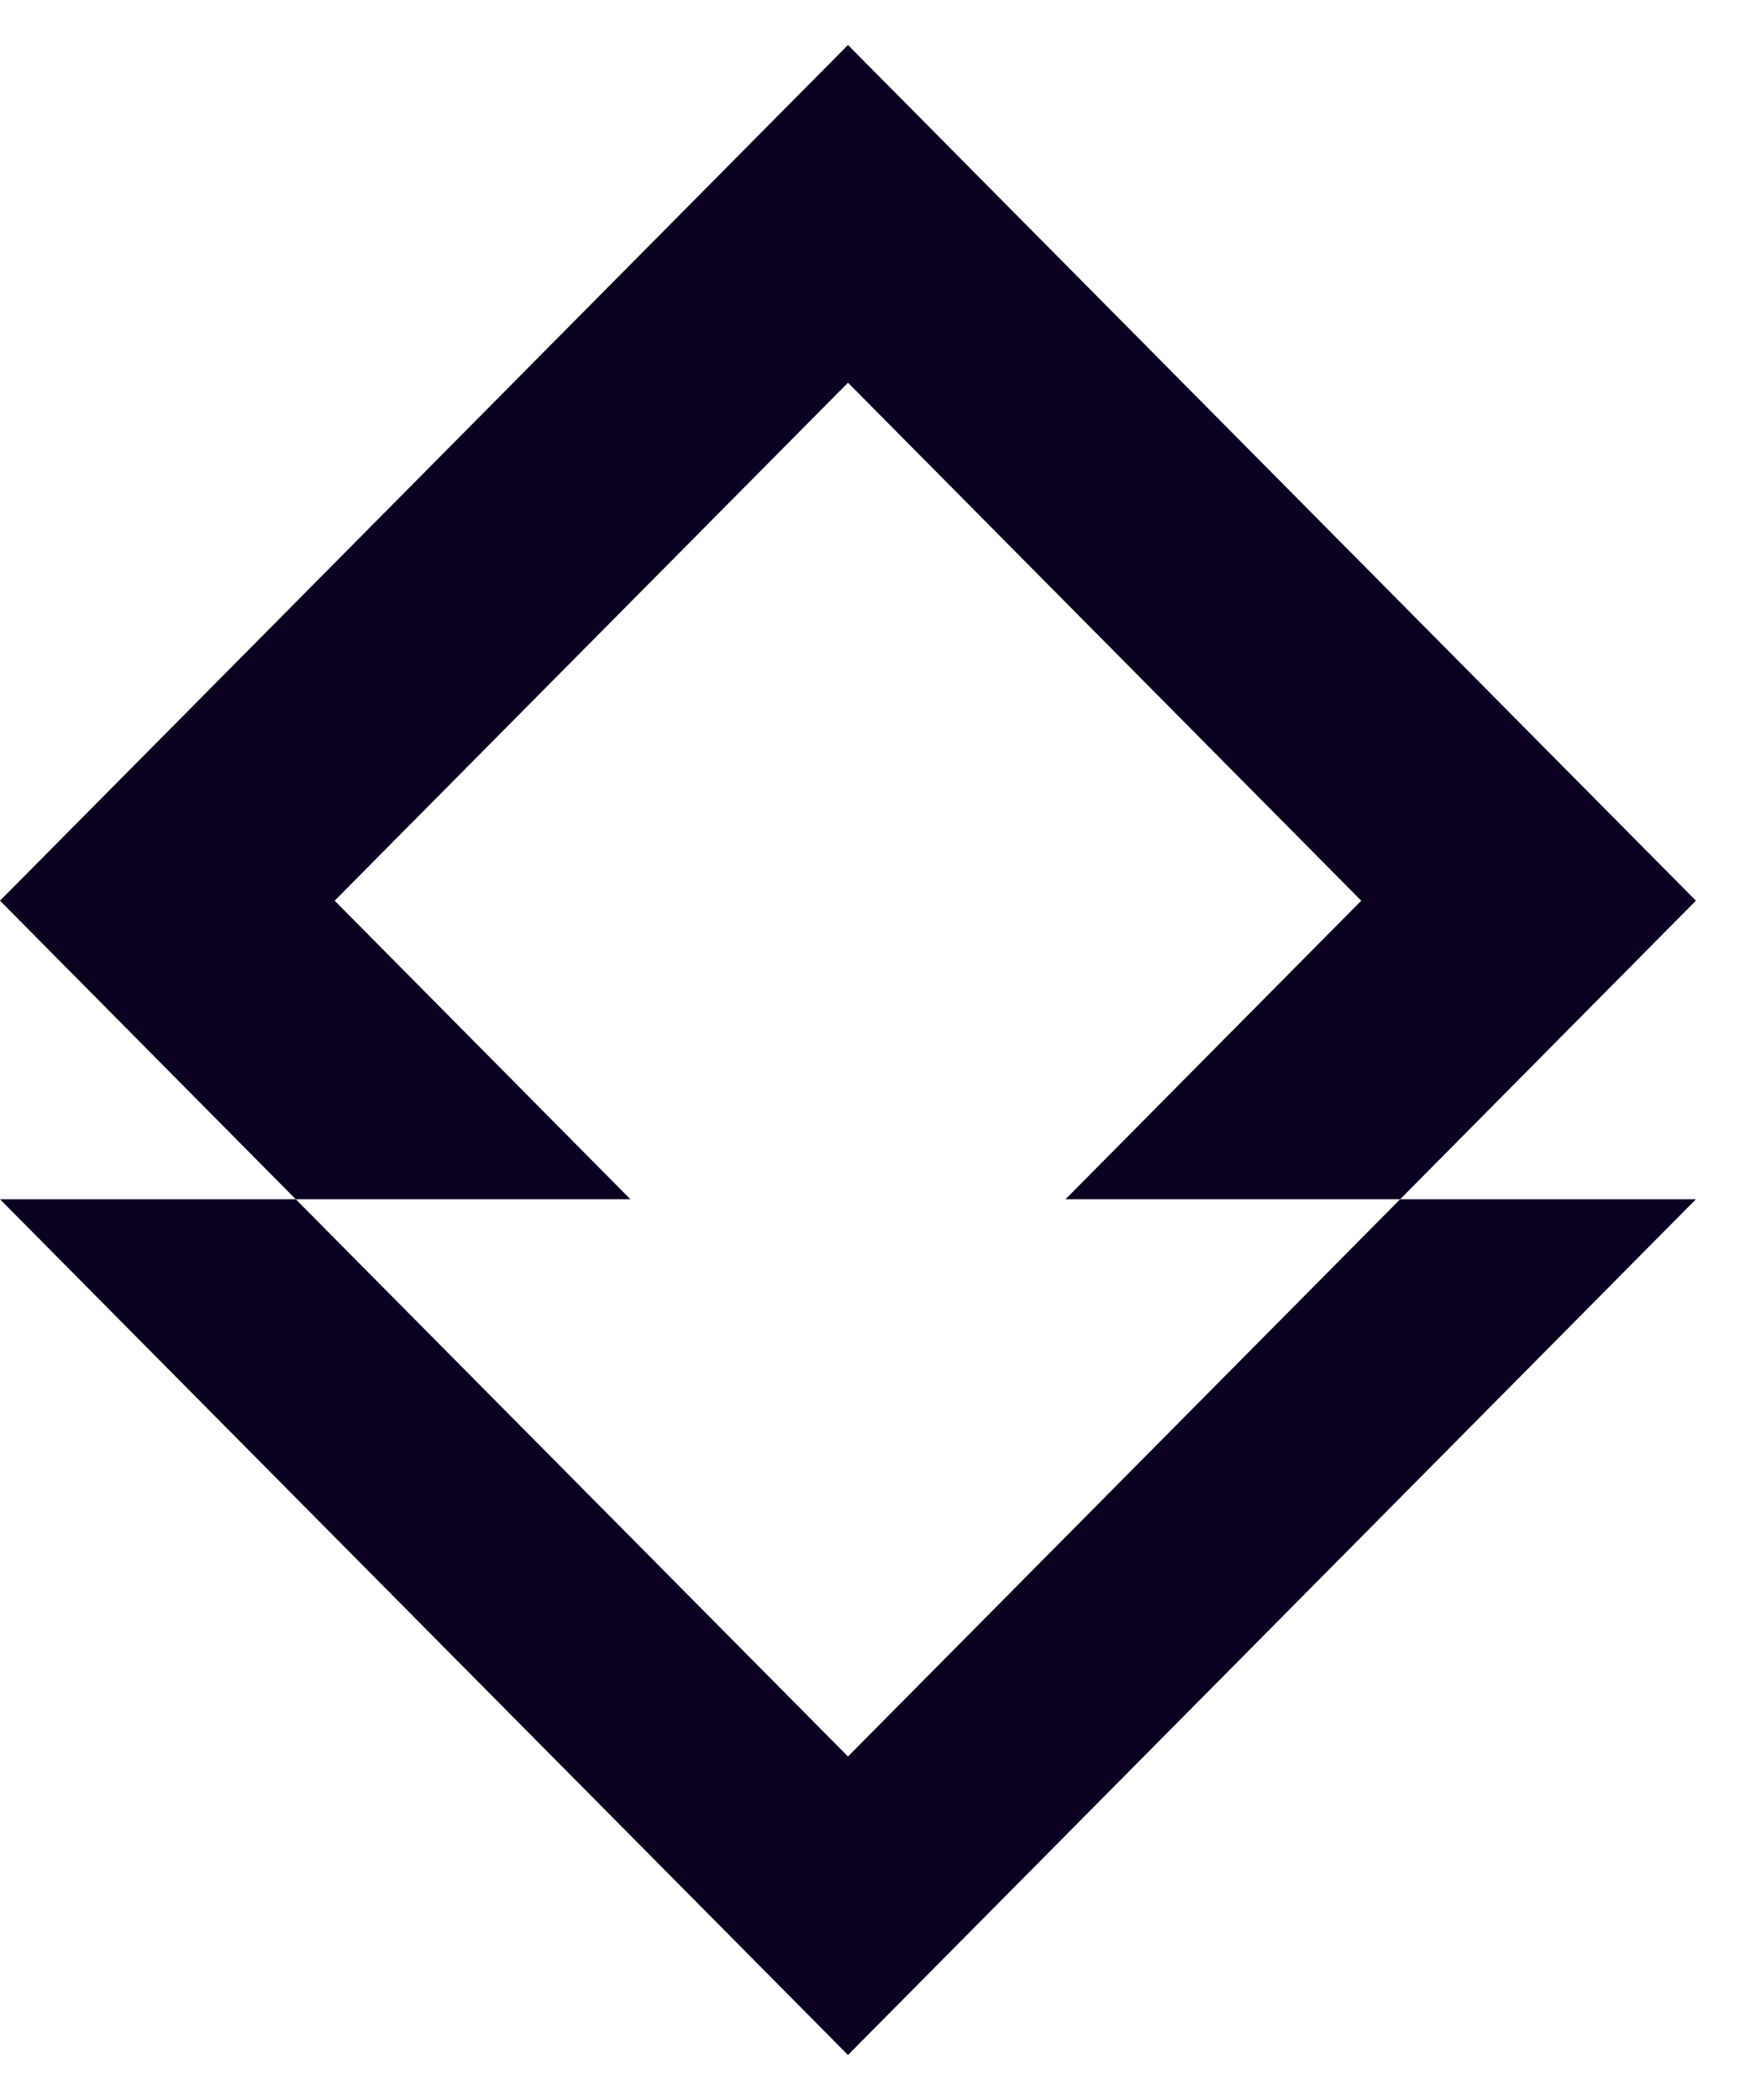 <svg width="26" height="31" viewBox="0 0 26 31" fill="none" xmlns="http://www.w3.org/2000/svg">
<path fill-rule="evenodd" clip-rule="evenodd" d="M0 13.297L4.367 17.705H0L12.52 30.338L25.039 17.705H20.672L25.039 13.297L12.52 0.664L0 13.297ZM15.731 17.705H20.672L12.52 25.931L4.367 17.705H9.308H15.731ZM15.731 17.705H9.308L4.941 13.297L12.52 5.65L20.098 13.297L15.731 17.705Z" fill="#0C0021"/>
</svg>
